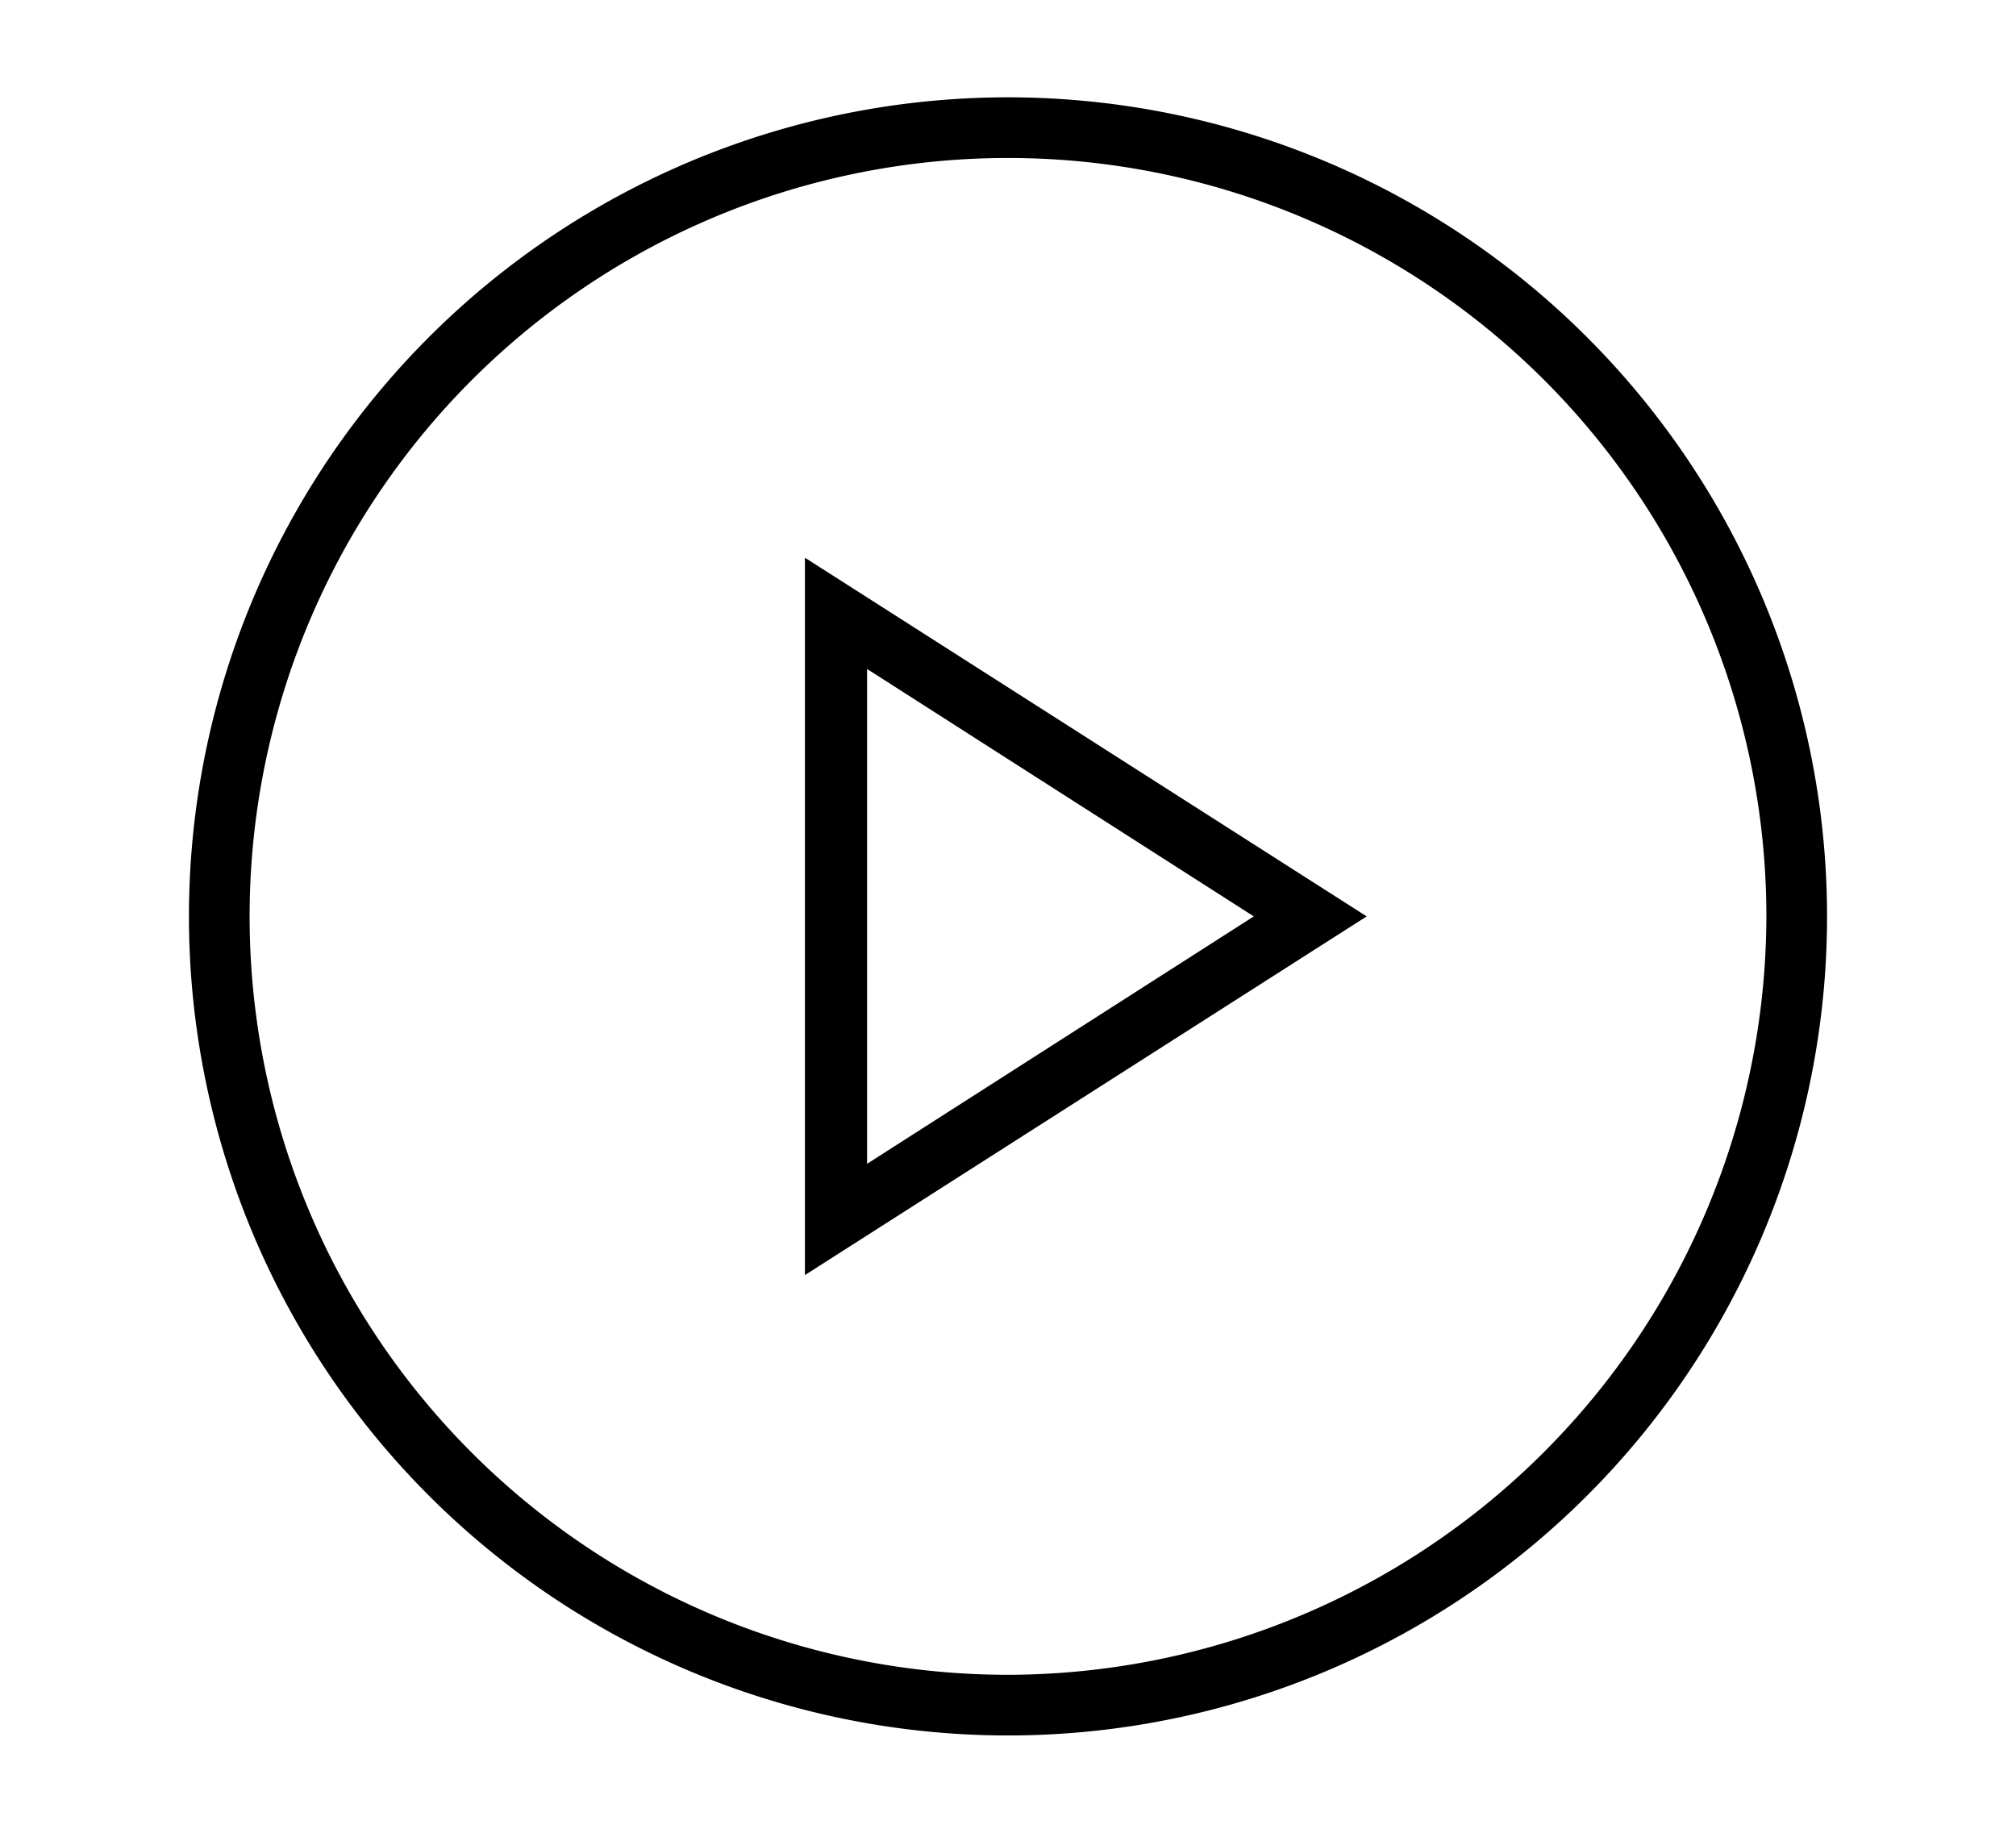 <svg xmlns="http://www.w3.org/2000/svg" id="Capa_1" data-name="Capa 1" viewBox="0 0 110 100"><path d="M55,5.31A44.69,44.69,0,1,0,99.69,50,44.7,44.7,0,0,0,55,5.31Zm0,86.07A41.38,41.38,0,1,1,96.38,50,41.46,41.46,0,0,1,55,91.38Z"></path><path d="M43.92,69.57,74.57,50,43.92,30.43ZM47.31,36.5,68.41,50,47.31,63.5Z"></path></svg>